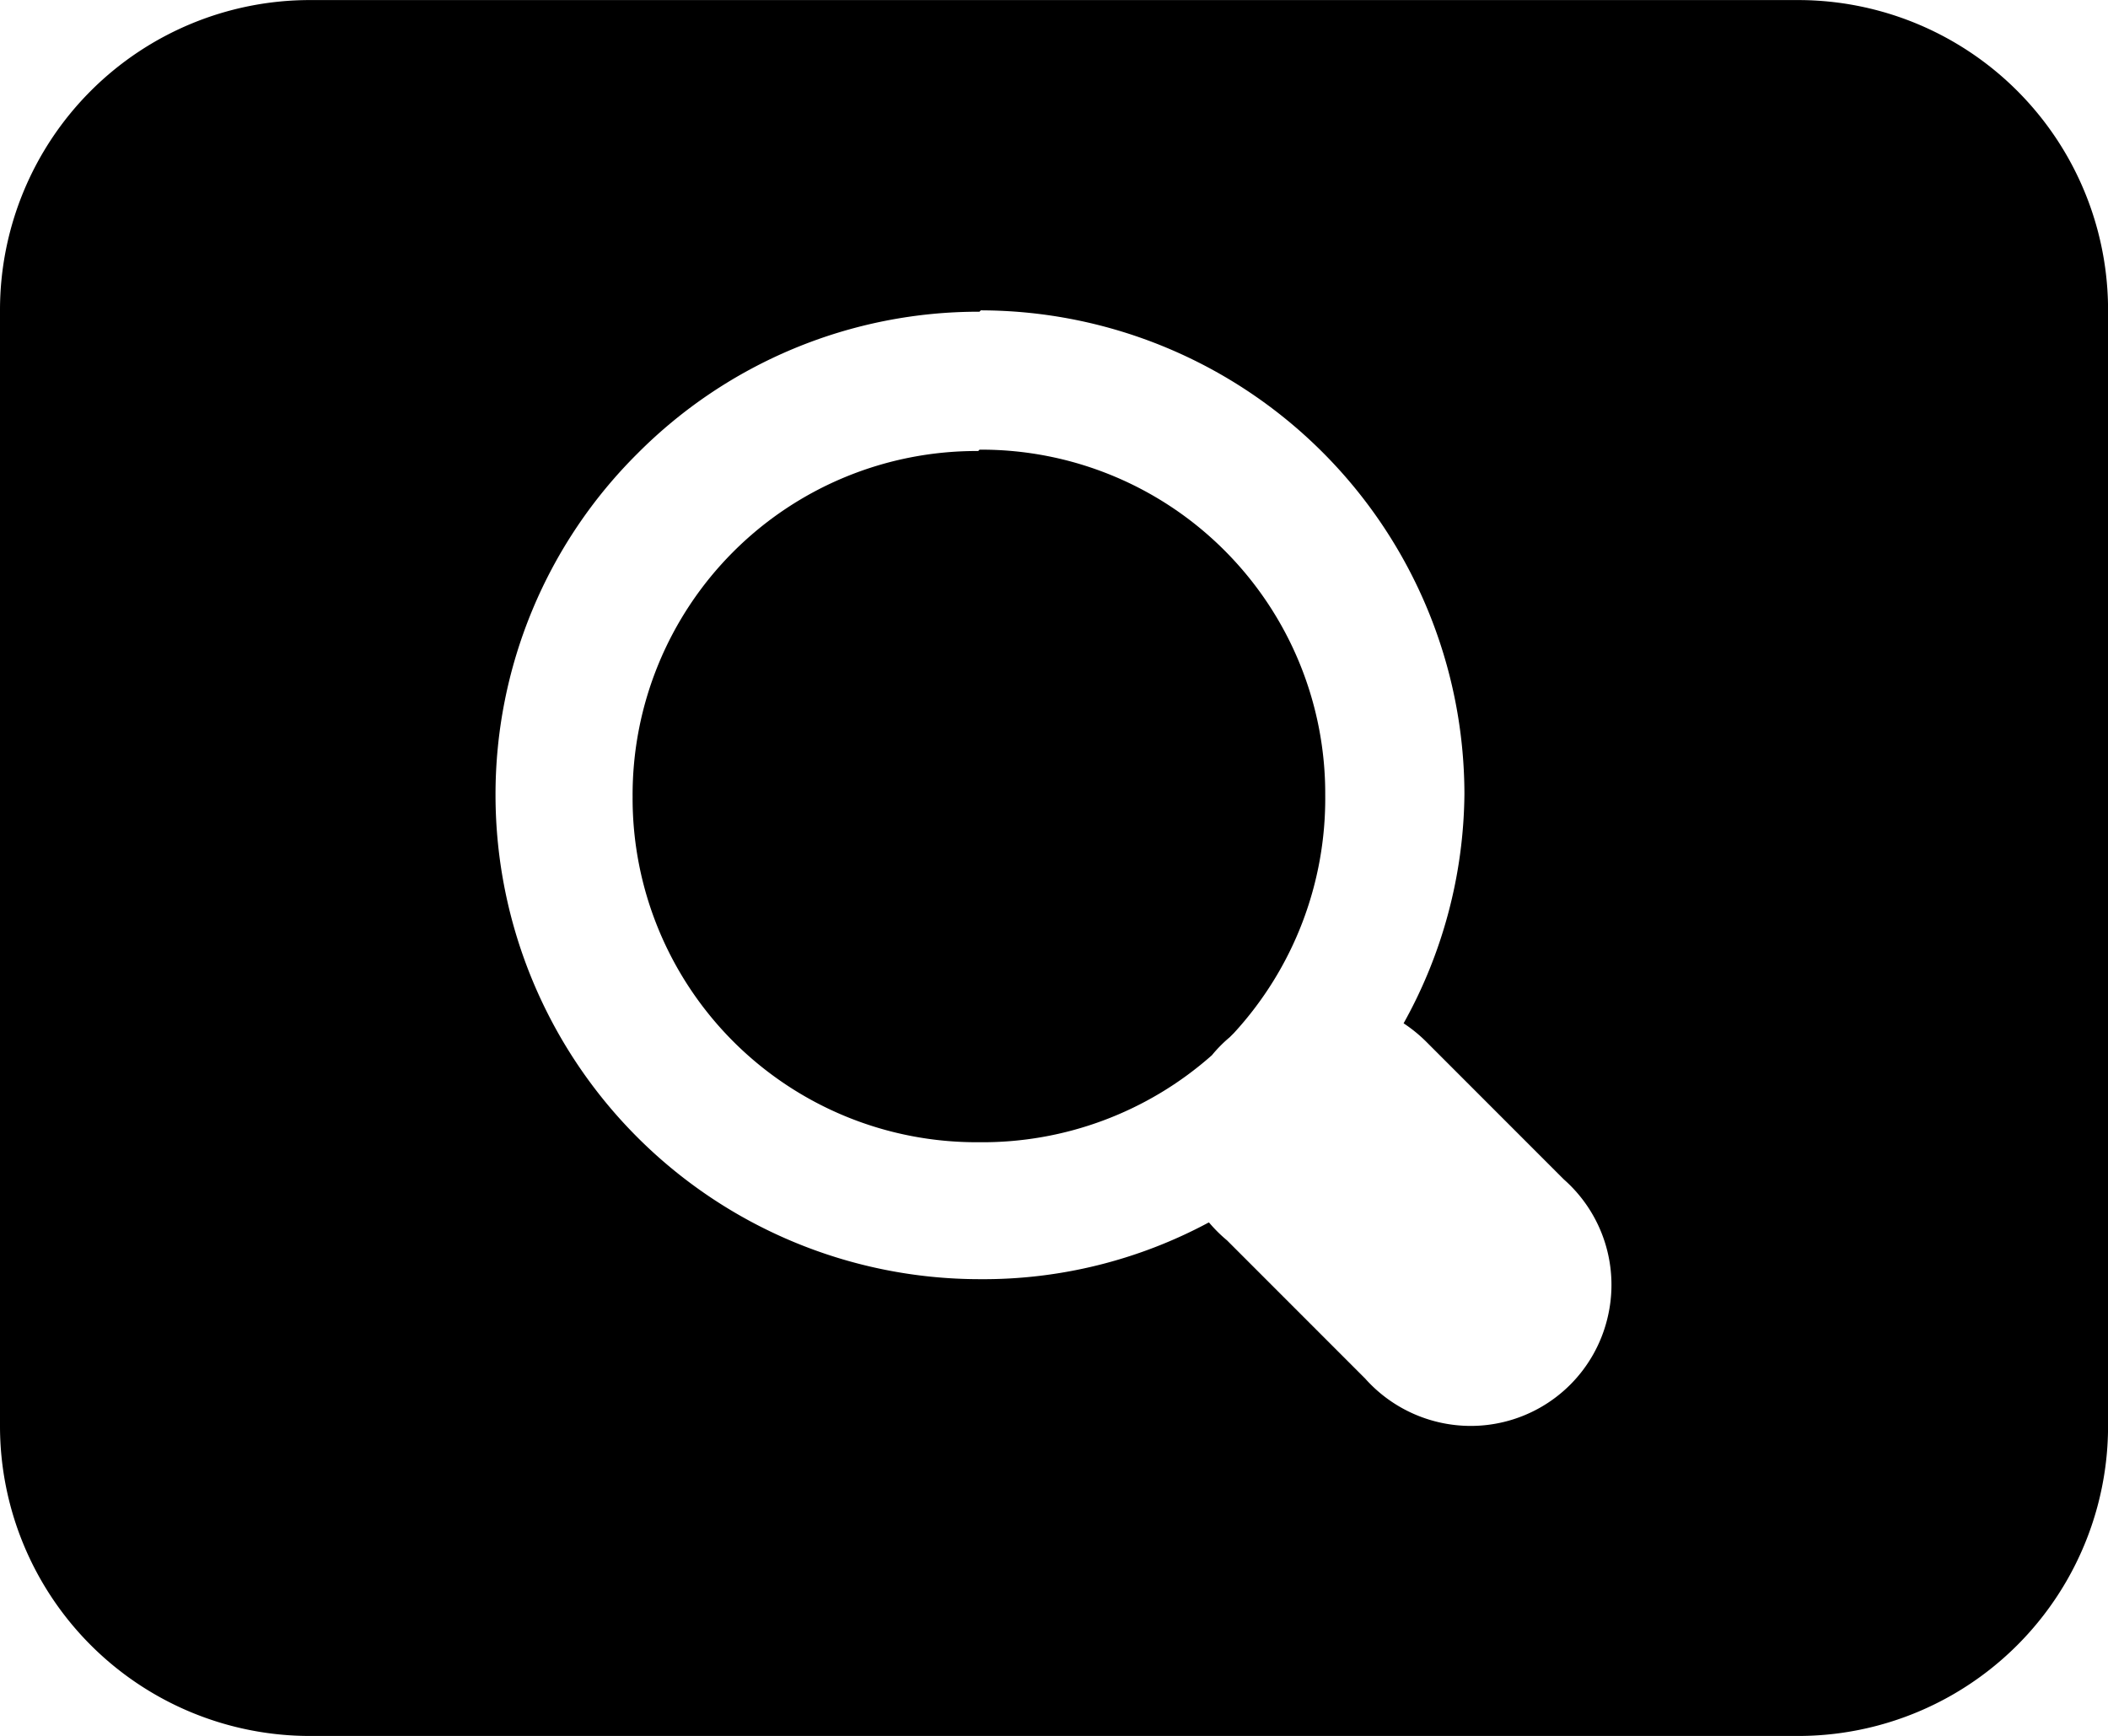 <svg xmlns="http://www.w3.org/2000/svg" width="33.999" height="28.001" viewBox="0 0 33.999 28.001">
  <path id="Exclusion_1" data-name="Exclusion 1" d="M-8821-2717.837h-24a5,5,0,0,1-5-5v-18a5,5,0,0,1,5-5h24a5,5,0,0,1,5,5v18A5,5,0,0,1-8821-2717.837Zm-9.5-8.282h0a2.343,2.343,0,0,0,.29.288l2.229,2.23a2.283,2.283,0,0,0,1.7.763,2.266,2.266,0,0,0,.544-.066,2.266,2.266,0,0,0,1.661-1.664,2.267,2.267,0,0,0-.7-2.245l-2.229-2.23a2.333,2.333,0,0,0-.357-.289,7.726,7.726,0,0,0,.981-3.7,7.813,7.813,0,0,0-7.8-7.8l-.022.022a7.754,7.754,0,0,0-5.517,2.289,7.752,7.752,0,0,0-2.288,5.516,7.813,7.813,0,0,0,7.8,7.8,7.683,7.683,0,0,0,3.7-.913Zm-3.723-1.295a5.545,5.545,0,0,1-3.95-1.625,5.548,5.548,0,0,1-1.624-3.95,5.549,5.549,0,0,1,1.624-3.949,5.545,5.545,0,0,1,3.95-1.625l.022-.022a5.543,5.543,0,0,1,3.95,1.625,5.544,5.544,0,0,1,1.625,3.949,5.588,5.588,0,0,1-1.473,3.836l-.067.067a2.2,2.2,0,0,0-.288.291A5.581,5.581,0,0,1-8834.218-2727.414Z" transform="translate(8850 2745.838)"/>
</svg>
